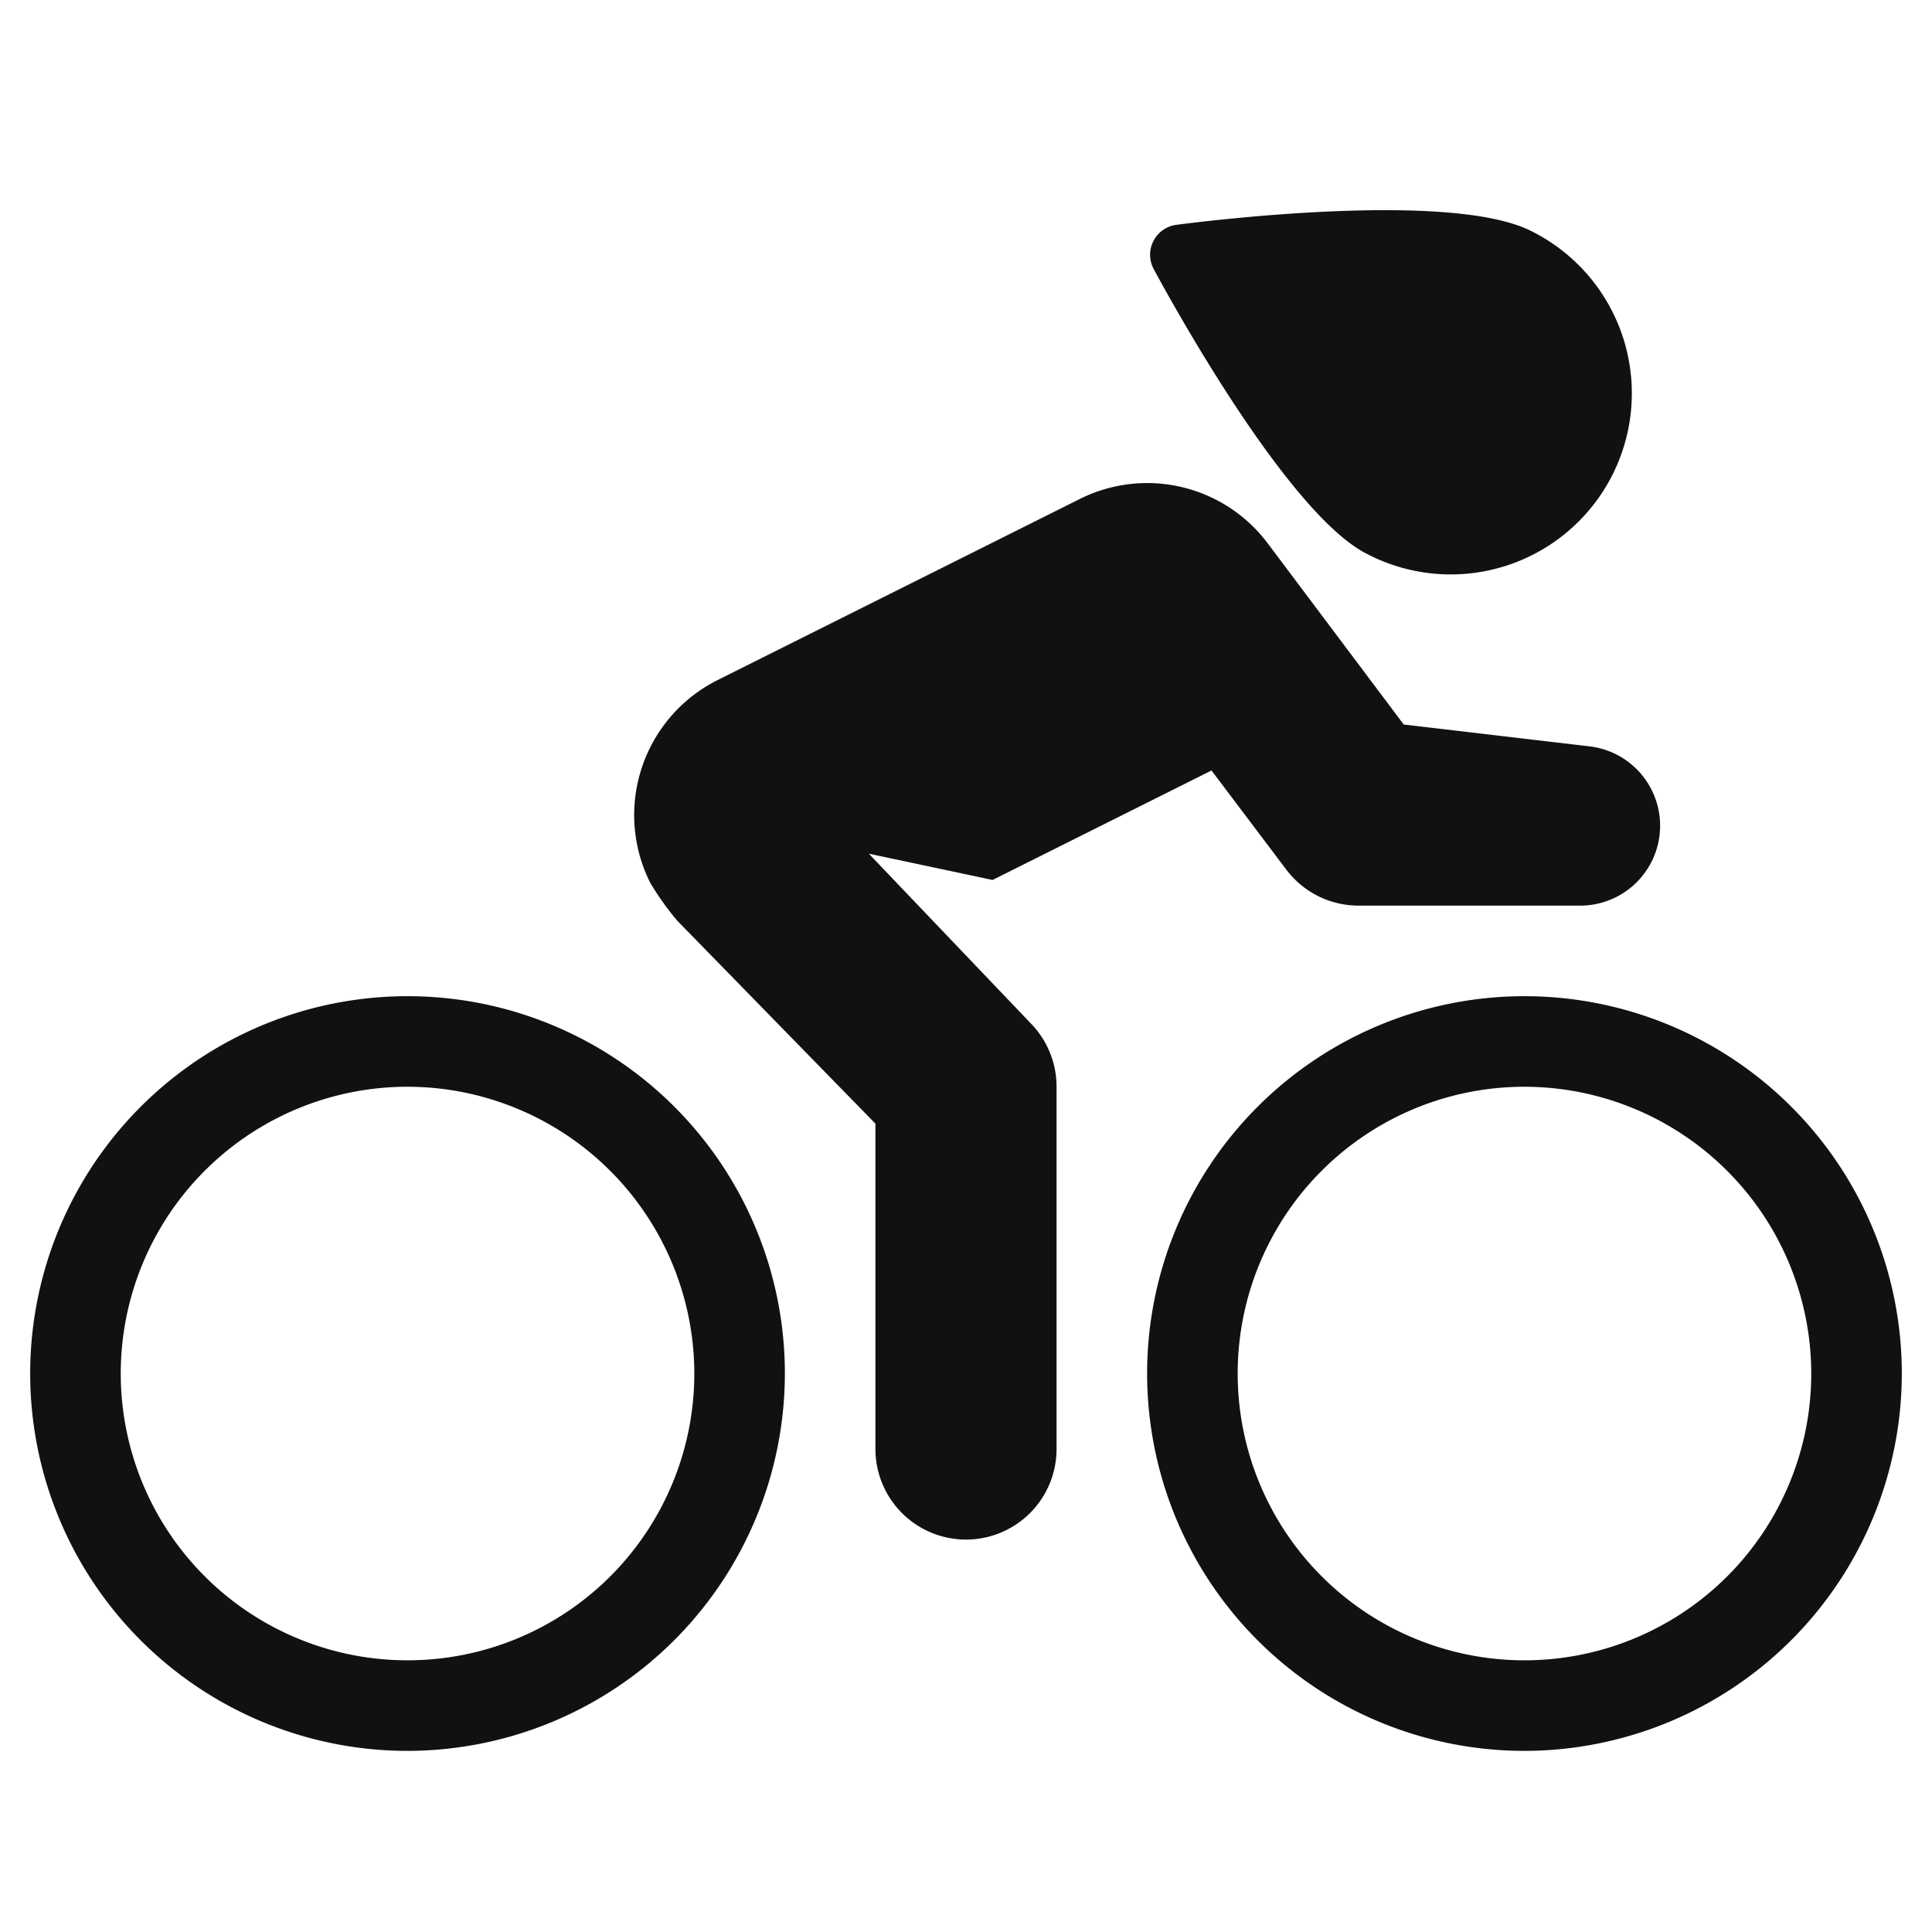 <svg xmlns="http://www.w3.org/2000/svg" viewBox="0 0 64 64" width="64" height="64"><g class="nc-icon-wrapper" stroke="none" fill="#111111"><path d="M13.5,58A12.5,12.5,0,1,1,26,45.5,12.514,12.514,0,0,1,13.5,58Zm0-22A9.5,9.5,0,1,0,23,45.5,9.511,9.511,0,0,0,13.5,36Z" data-color="color-2"></path> <path d="M50.5,58A12.5,12.5,0,1,1,63,45.5,12.514,12.514,0,0,1,50.5,58Zm0-22A9.5,9.5,0,1,0,60,45.5,9.511,9.511,0,0,0,50.5,36Z" data-color="color-2"></path> <path d="M50.734,7.659C48.076,6.3,39.893,7.327,38.968,7.448a1,1,0,0,0-.75,1.465c.441.821,4.387,8.065,7.046,9.426a6,6,0,1,0,5.47-10.68Z" fill="#111111"></path> <path d="M52.663,24.725,46.5,24l-4.5-5.994a4.991,4.991,0,0,0-6.228-1.478l-12,6a5,5,0,0,0-2.236,6.708,9.113,9.113,0,0,0,.912,1.277L29,37.223V48a3,3,0,0,0,6,0V36a3,3,0,0,0-.855-2.1l-5.364-5.621,4.1.871,7.252-3.626,2.476,3.281A3,3,0,0,0,45,30h7.354a2.647,2.647,0,0,0,.309-5.275Z" fill="#111111"></path></g></svg>
